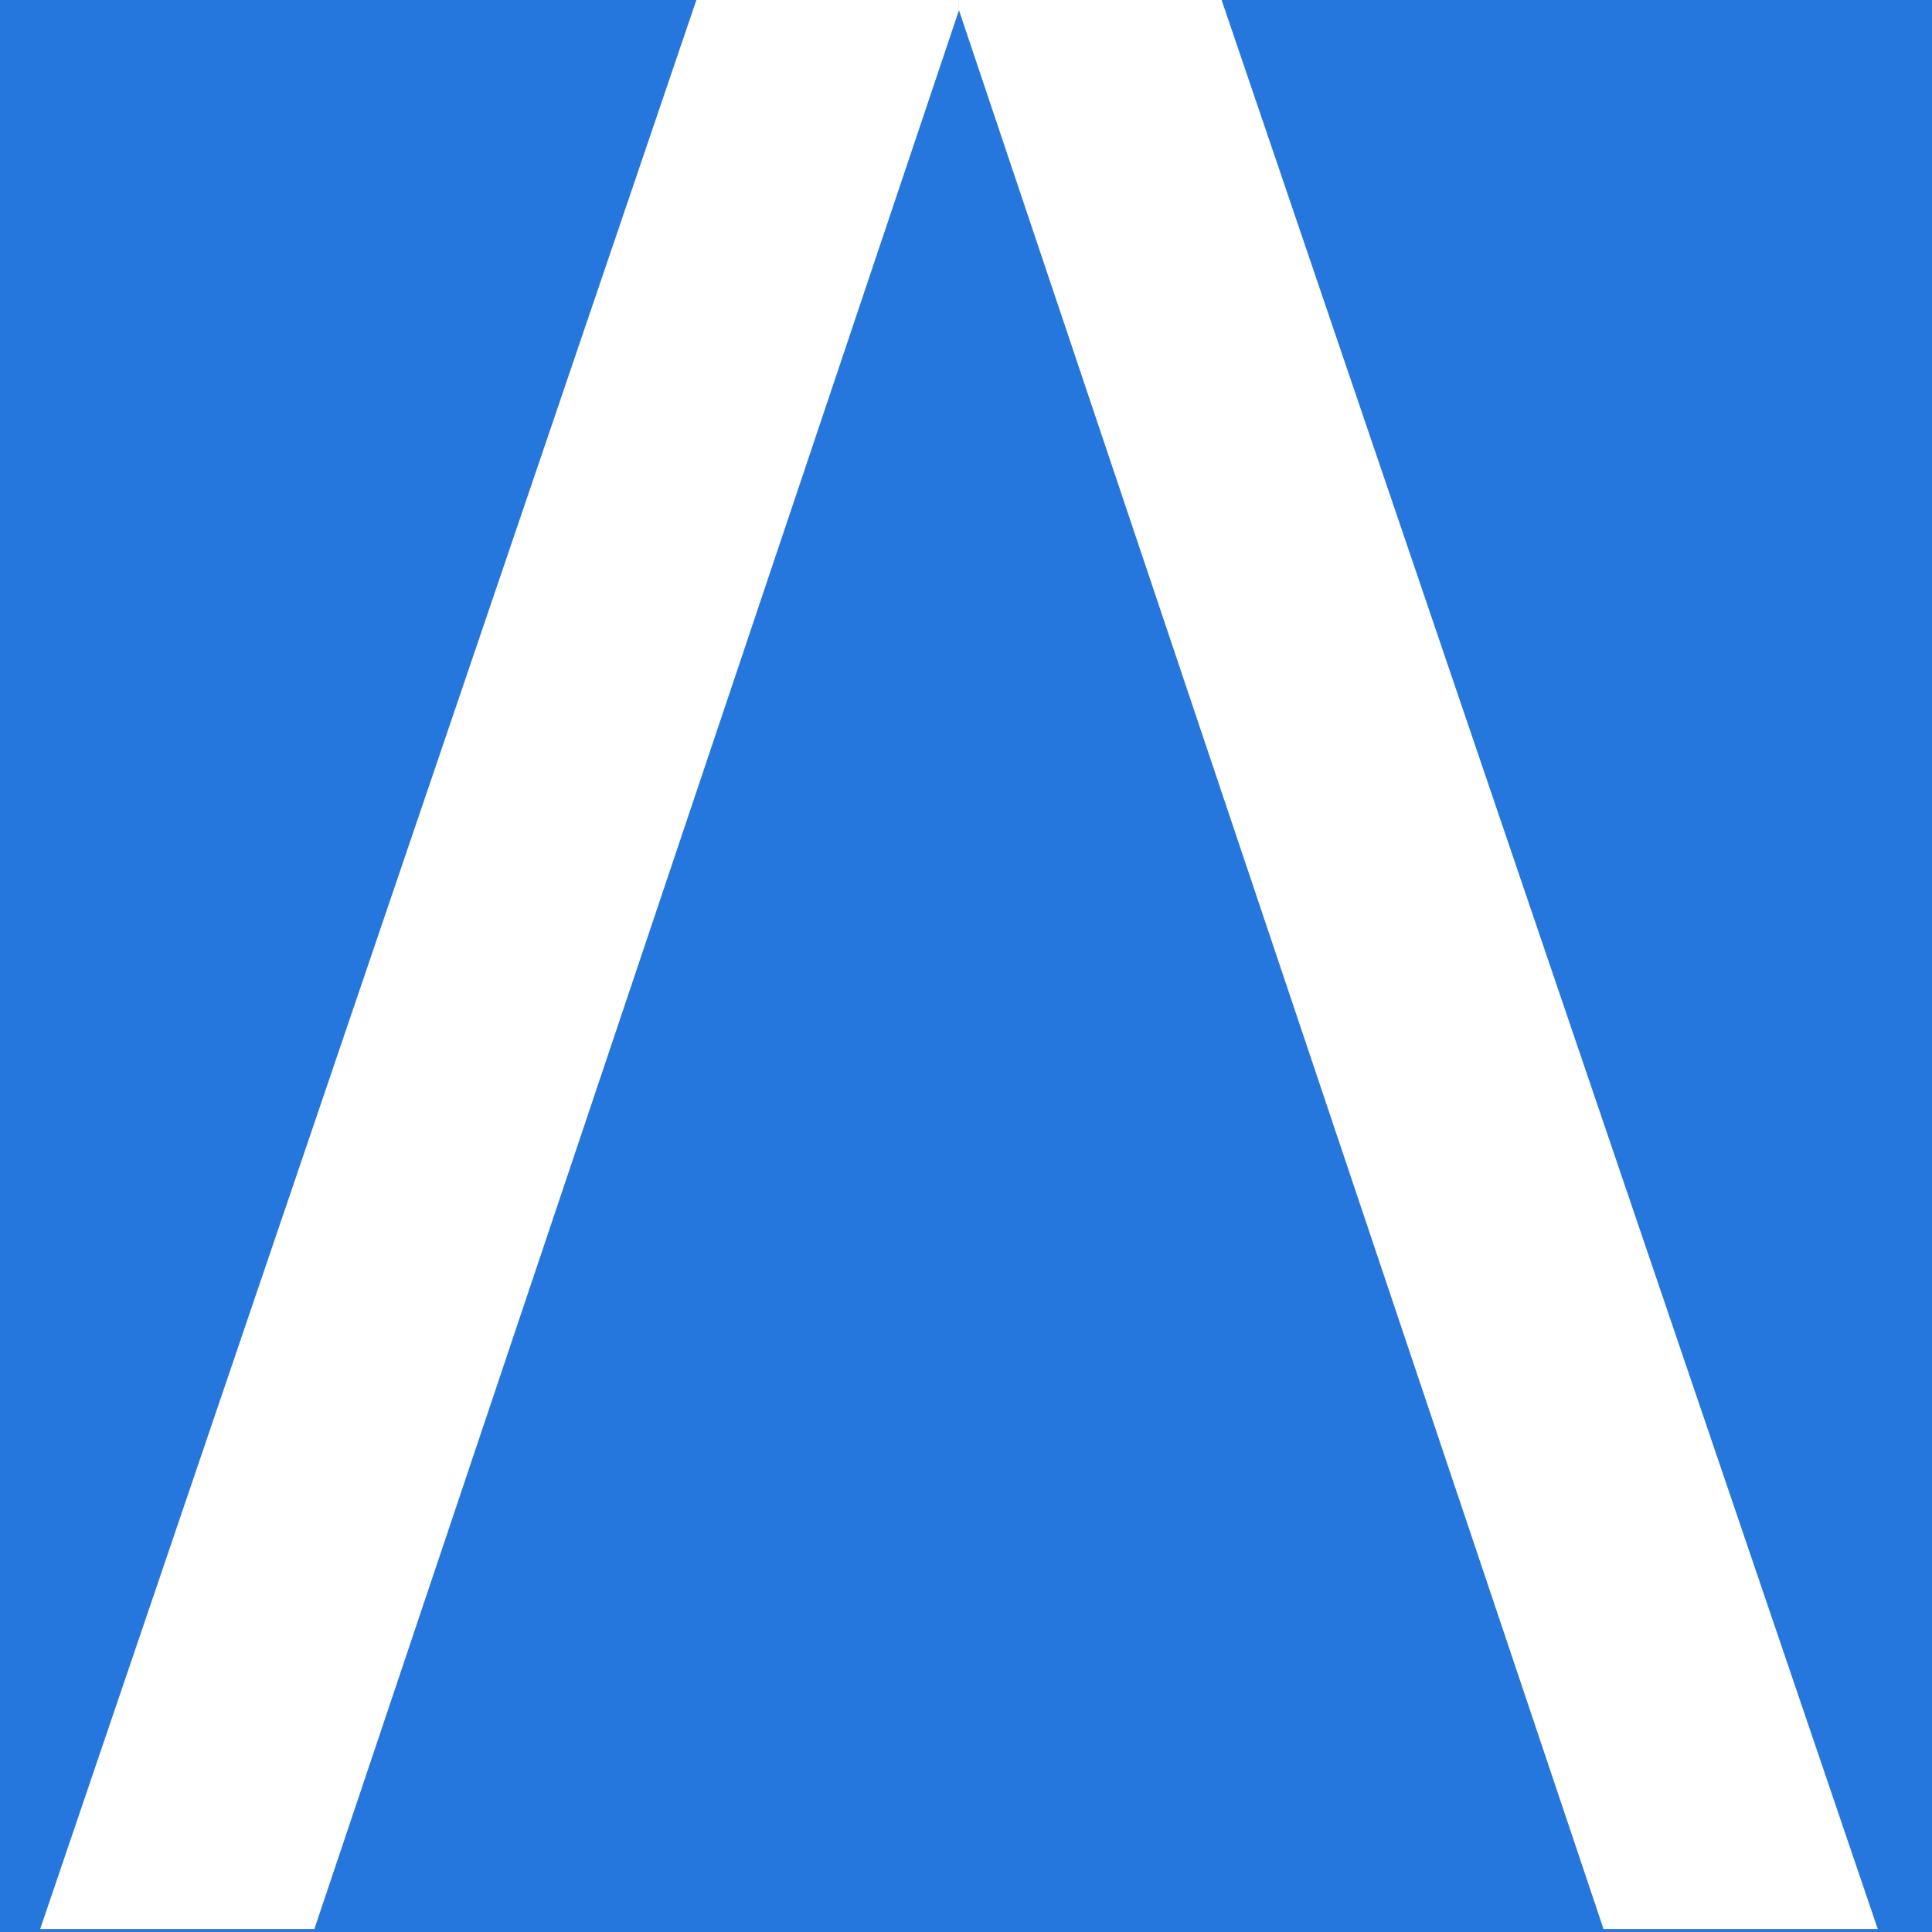 <svg xmlns="http://www.w3.org/2000/svg" width="120" height="120" viewBox="0 0 120 120">
  <g id="Raggruppa_218" data-name="Raggruppa 218" transform="translate(13289 6252)">
    <rect id="Rettangolo_251" data-name="Rettangolo 251" width="120" height="120" transform="translate(-13289 -6252)" fill="#2677dd"/>
    <g id="Raggruppa_217" data-name="Raggruppa 217" transform="translate(-13286.505 -6252)">
      <path id="Tracciato_12" data-name="Tracciato 12" d="M101.341,121.556,142.1,1.741H158.41v.631L118.372,121.556Z" transform="translate(-101.341 -1.741)" fill="#fff"/>
      <path id="Tracciato_13" data-name="Tracciato 13" d="M215.733,121.556,174.978,1.741H158.664v.631L198.7,121.556Z" transform="translate(-101.597 -1.741)" fill="#fff"/>
    </g>
  </g>
</svg>
